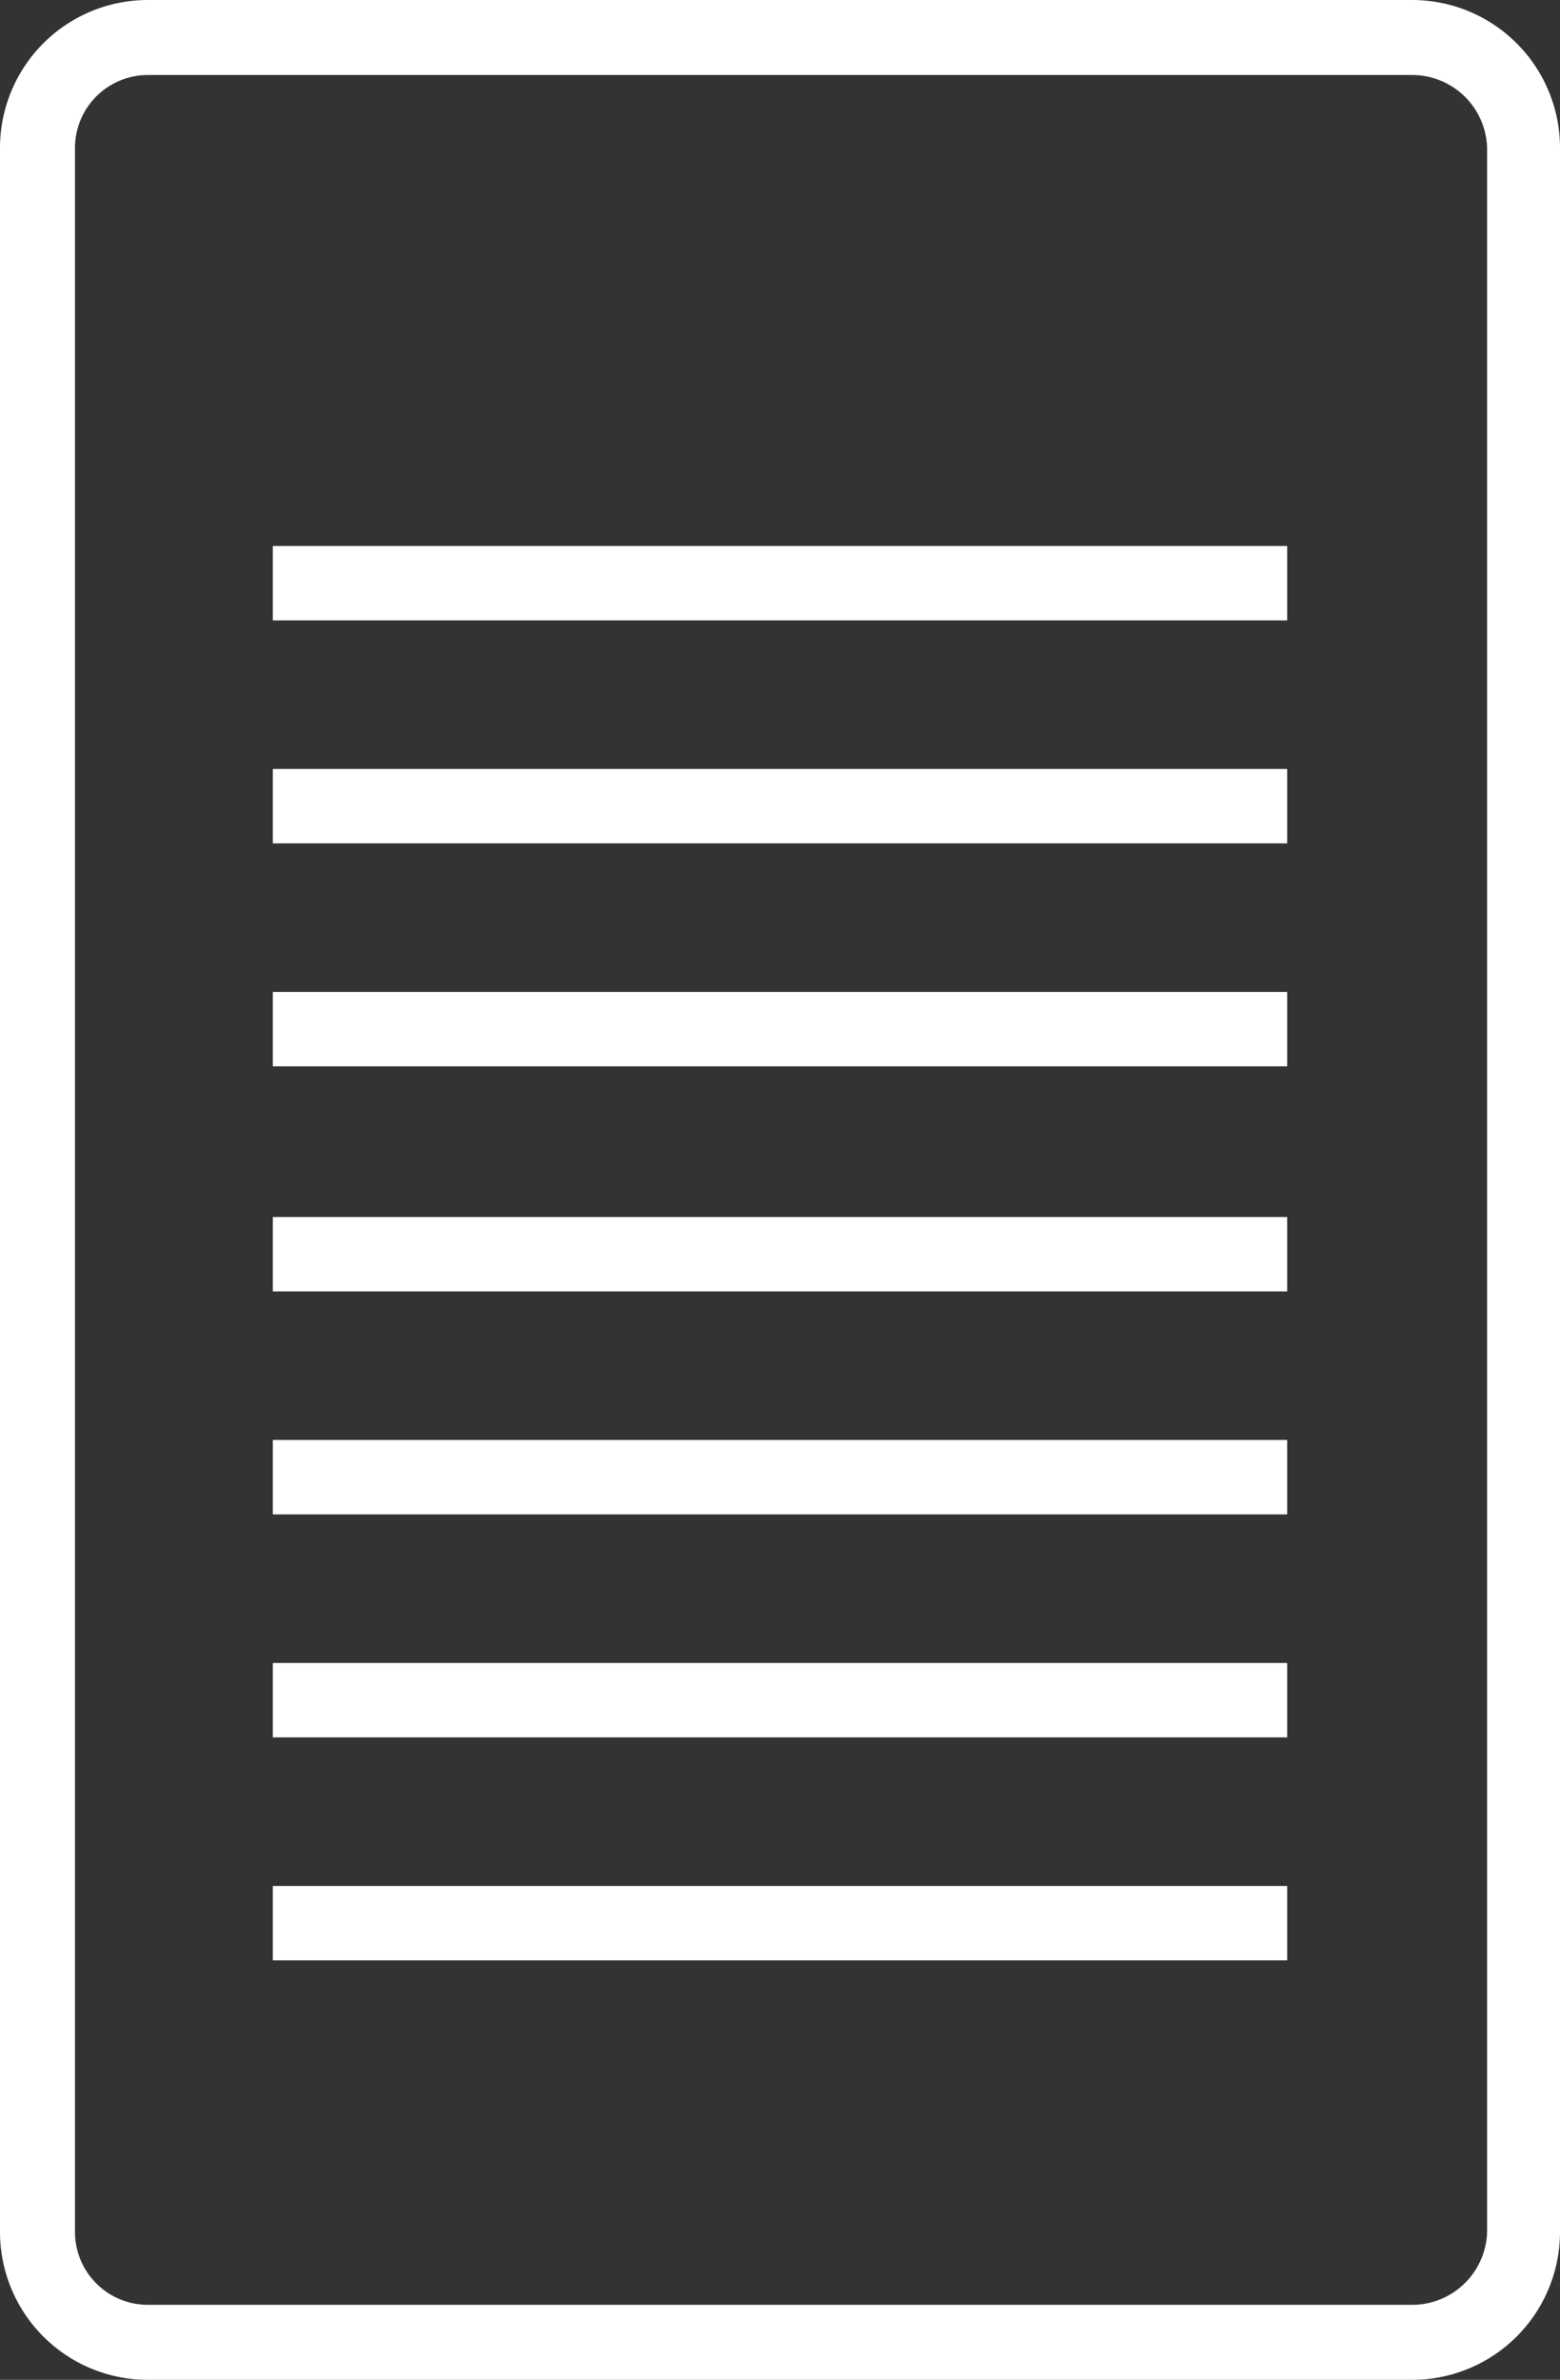 <svg xmlns="http://www.w3.org/2000/svg" viewBox="0 0 74.9 114.2"><rect x="0" y="0" width="74.9" height="114.2" fill="#333333" stroke="none"/><path d="M74.9,107.1V7.1A7.1,7.1,0,0,0,67.8,0H7.1A7.1,7.1,0,0,0,0,7.1v100a7.1,7.1,0,0,0,7.1,7.1H67.8A7.1,7.1,0,0,0,74.9,107.1ZM7.1,110.6a3.5,3.5,0,0,1-3.5-3.5V7.1A3.5,3.5,0,0,1,7.1,3.6H67.8a3.6,3.6,0,0,1,3.6,3.5v100a3.6,3.6,0,0,1-3.6,3.5Z" style="fill:#fff"/><rect x="13.1" y="58.4" width="48.7" height="3.57" style="fill:#fff"/><rect x="13.1" y="69.1" width="48.7" height="3.57" style="fill:#fff"/><rect x="13.1" y="79.8" width="48.7" height="3.57" style="fill:#fff"/><rect x="13.1" y="26.2" width="48.7" height="3.57" style="fill:#fff"/><rect x="13.1" y="36.9" width="48.7" height="3.57" style="fill:#fff"/><rect x="13.1" y="47.6" width="48.7" height="3.57" style="fill:#fff"/><rect x="13.1" y="90.5" width="48.7" height="3.57" style="fill:#fff"/></svg>